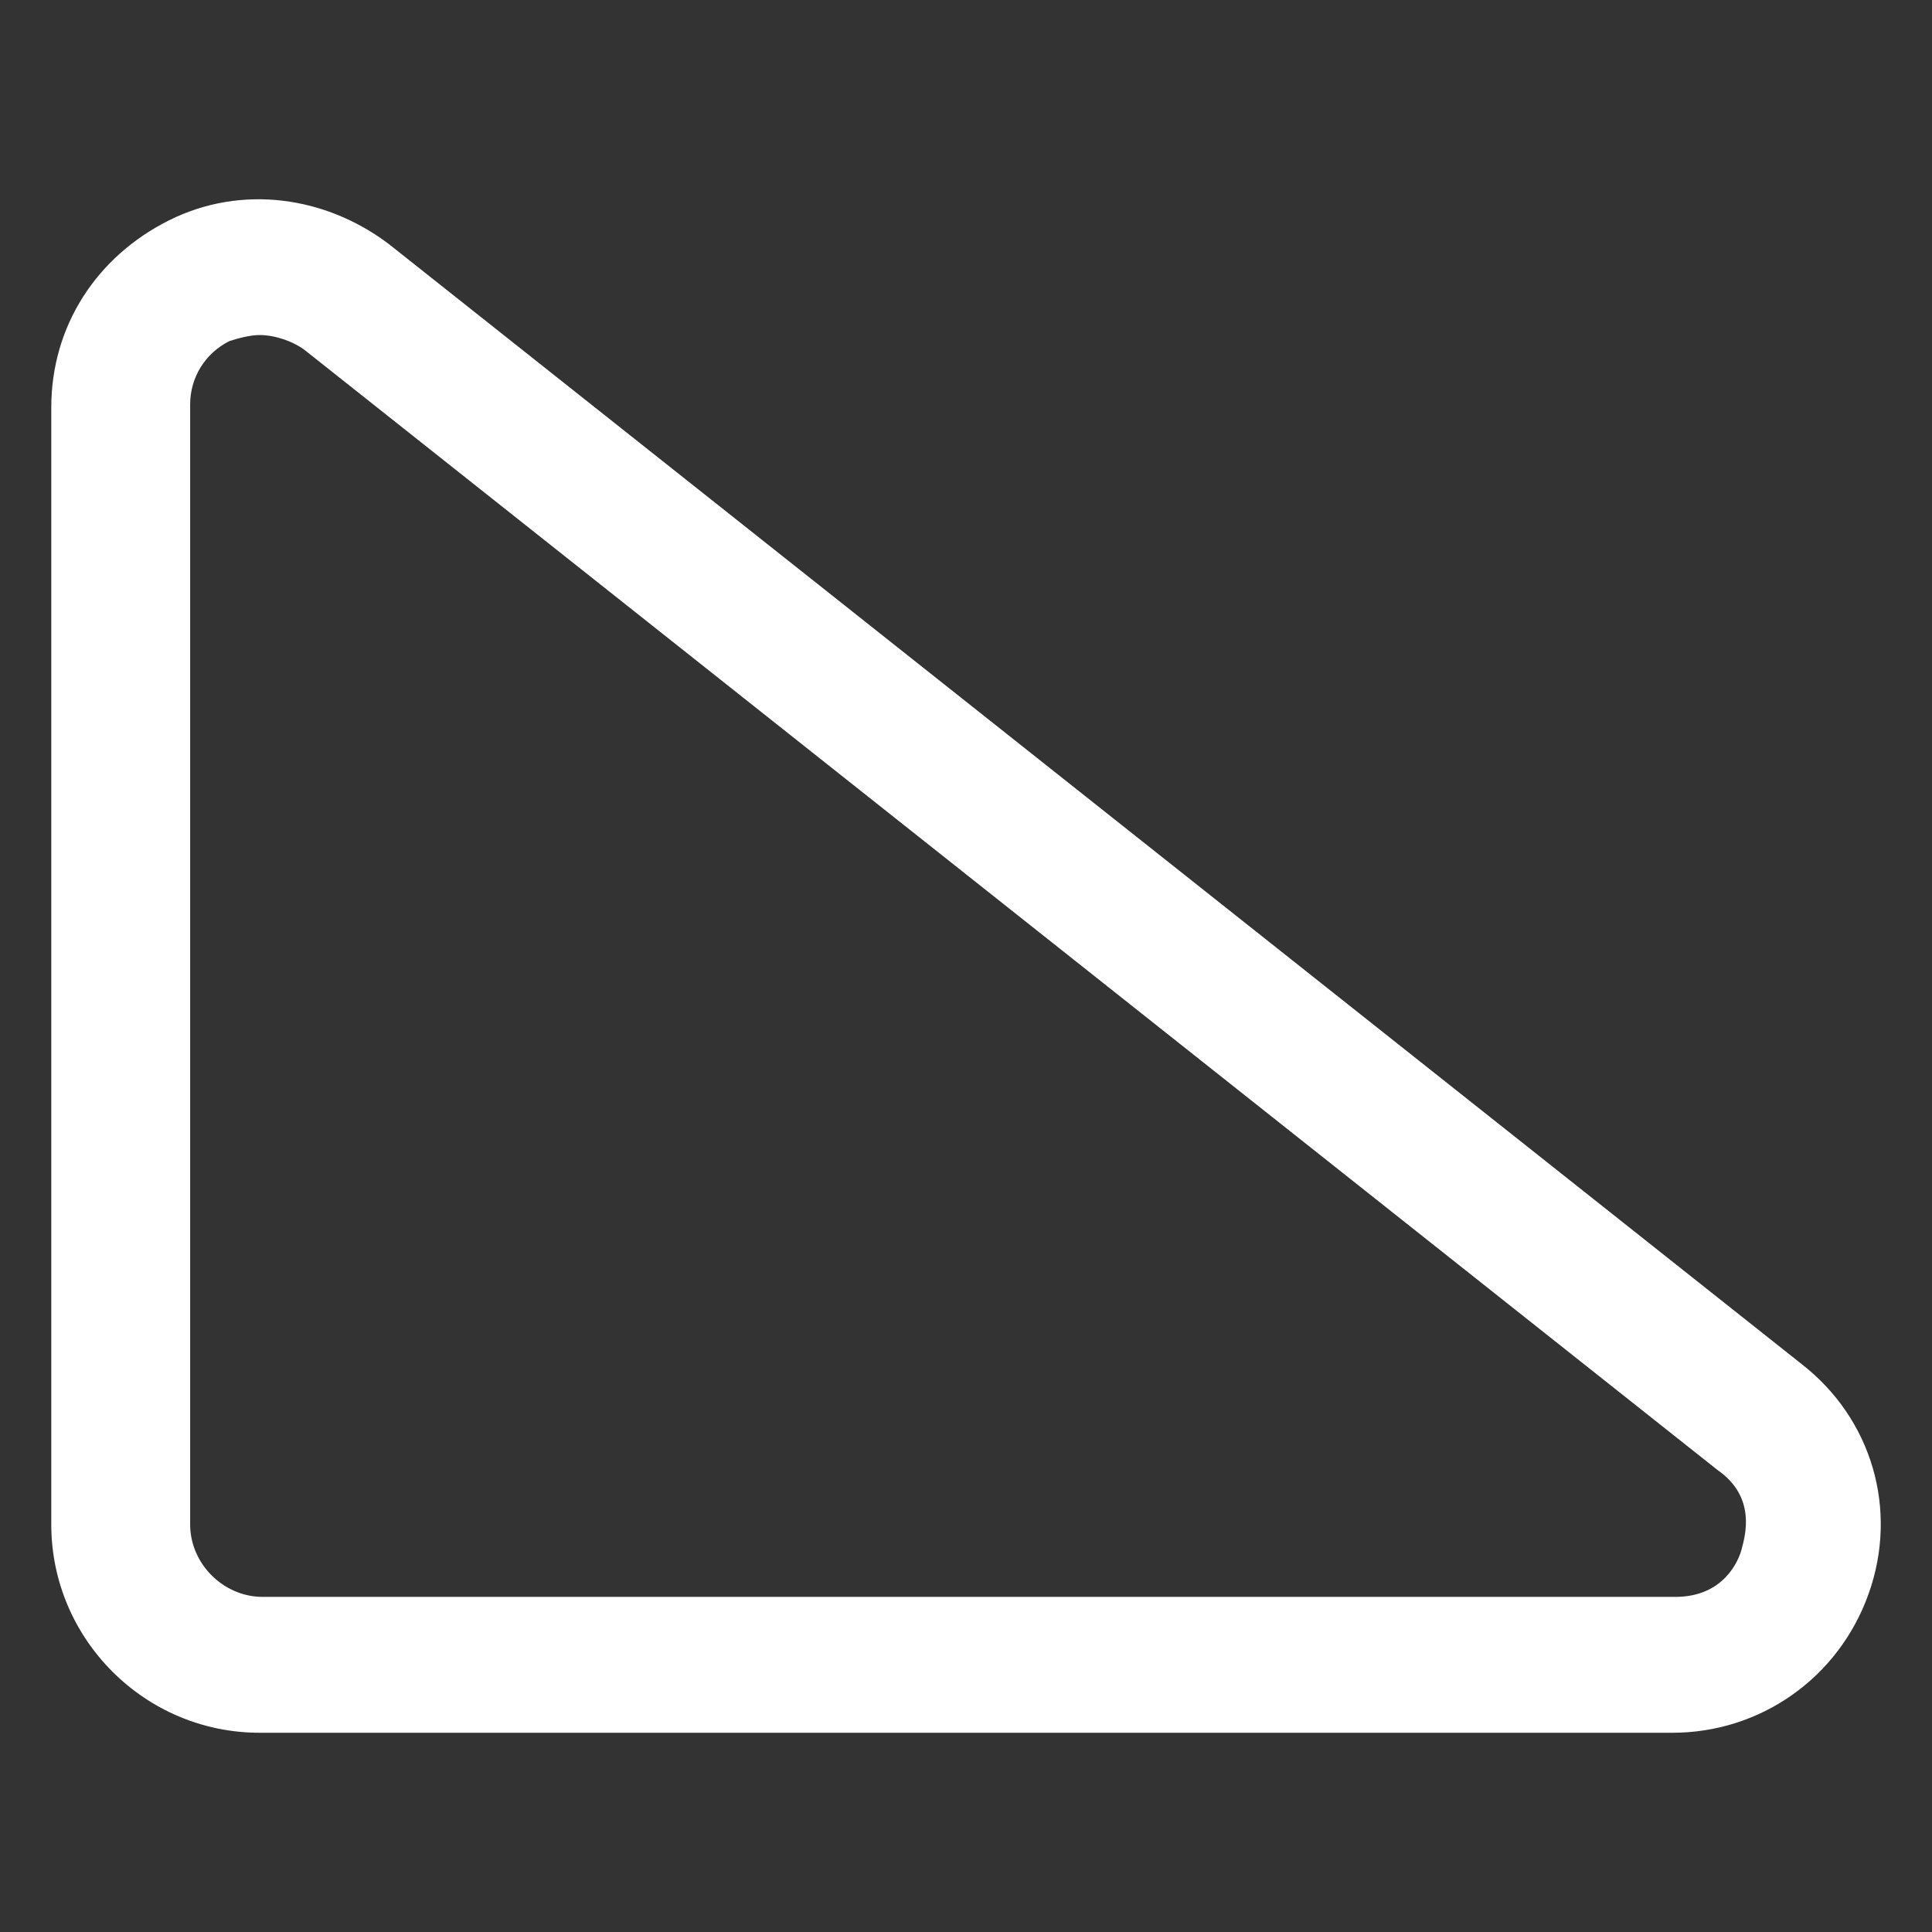 <svg xmlns="http://www.w3.org/2000/svg" width="24" height="24" viewBox="0 0 24 24" fill="none"><rect x="0" y="0" width="24" height="24" fill="#333333" stroke="none"/><path d="M20.775 21.525H3.225C1.8 21.525 0.637 20.363 0.637 18.938V5.062C0.637 4.05 1.2 3.187 2.1 2.737C3 2.287 4.05 2.437 4.837 3.037L22.387 16.95C23.25 17.625 23.587 18.75 23.212 19.8C22.837 20.85 21.863 21.525 20.775 21.525ZM3.225 4.162C3.112 4.162 2.962 4.2 2.85 4.237C2.55 4.387 2.362 4.687 2.362 5.025V18.938C2.362 19.425 2.775 19.837 3.262 19.837H20.812C21.413 19.837 21.6 19.387 21.637 19.238C21.675 19.087 21.825 18.6 21.337 18.262L3.787 4.35C3.637 4.237 3.412 4.162 3.225 4.162Z" fill="white"></path></svg>